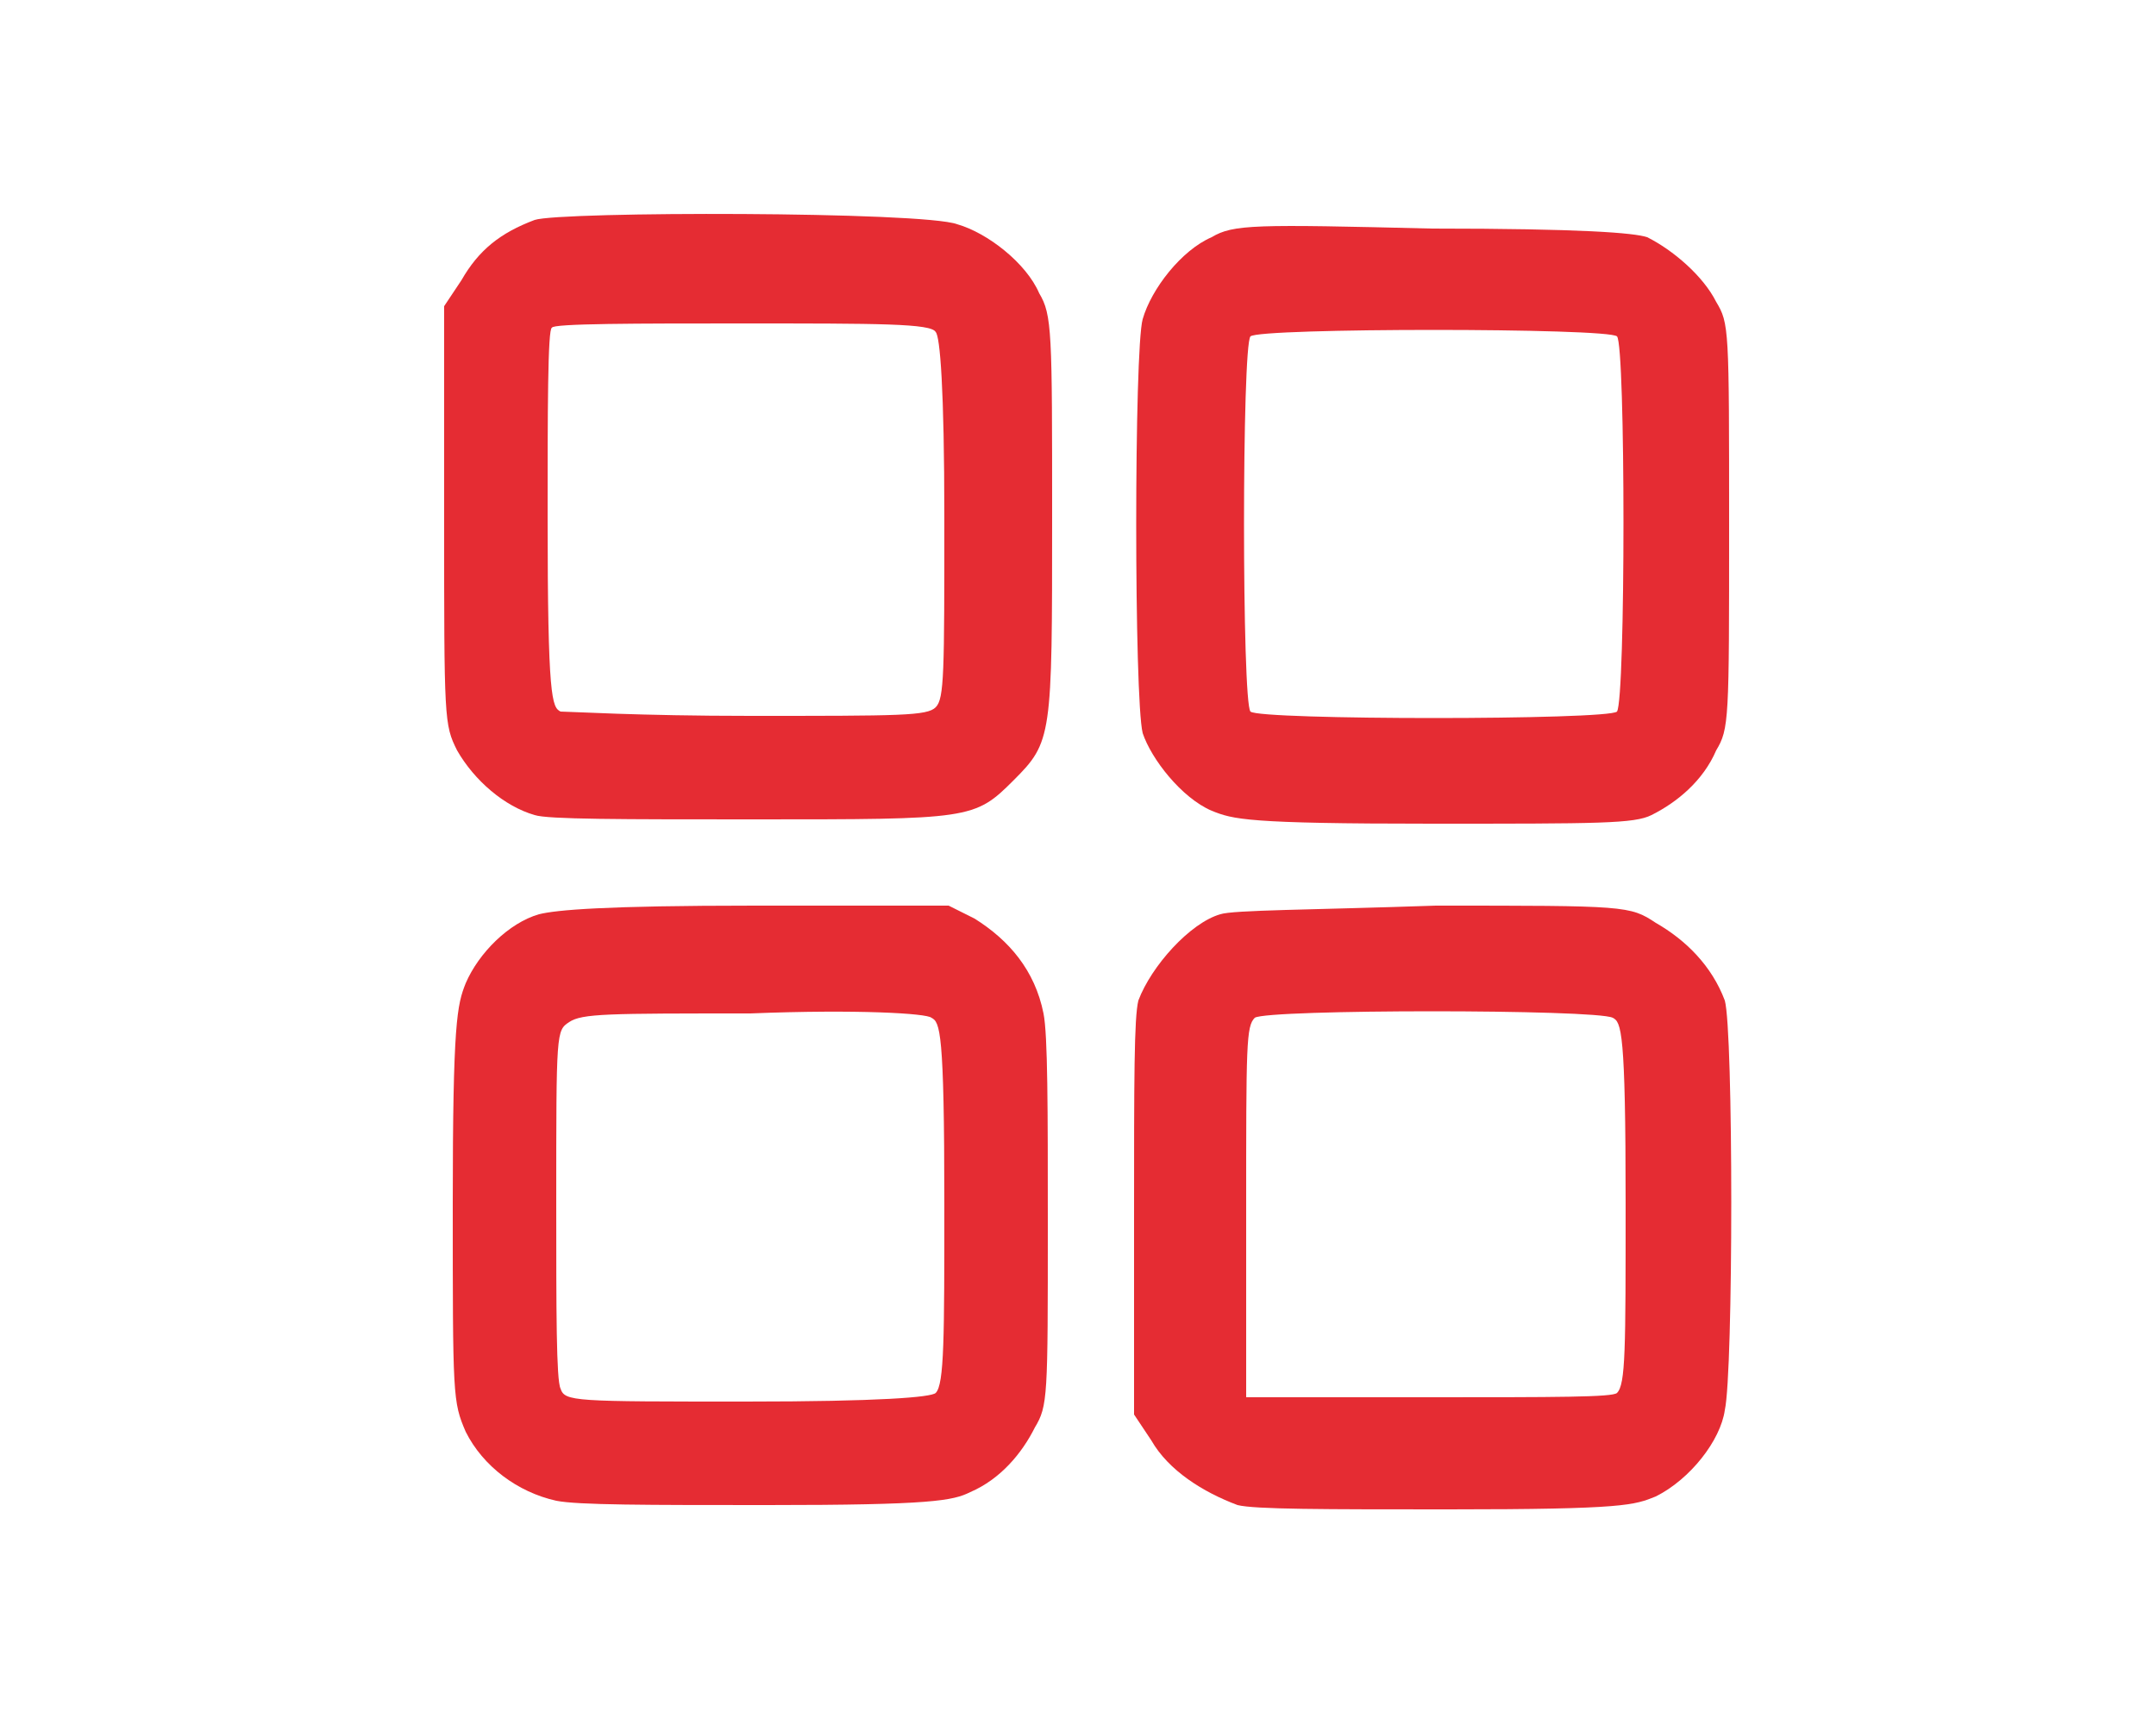 <?xml version="1.0" encoding="UTF-8"?>
<!-- Generator: Adobe Illustrator 21.1.0, SVG Export Plug-In . SVG Version: 6.00 Build 0)  -->
<svg xmlns="http://www.w3.org/2000/svg" xmlns:xlink="http://www.w3.org/1999/xlink" version="1.1" id="Layer_1" x="0px" y="0px" width="50px" height="40px" viewBox="0 0 50 40" style="enable-background:new 0 0 50 40;" xml:space="preserve">
<style type="text/css">
	.st0{fill:#E52C33;}
</style>
<path class="st0" d="M12.4,5.1c-0.8,0.3-1.3,0.7-1.7,1.4l-0.4,0.6V12c0,4.7,0,4.8,0.3,5.4c0.4,0.7,1.1,1.3,1.8,1.5  c0.3,0.1,2,0.1,5.1,0.1c5,0,5.1,0,6-0.9c0.9-0.9,0.9-1,0.9-6.1c0-4.3,0-4.7-0.3-5.2c-0.3-0.7-1.2-1.4-1.9-1.6  C21.4,4.9,13,4.9,12.4,5.1z M21.7,7.7c0.1,0.1,0.2,1.3,0.2,4.3c0,3.6,0,4.2-0.2,4.4c-0.2,0.2-0.8,0.2-4.3,0.2  c-2.6,0-4.2-0.1-4.4-0.1c-0.2-0.1-0.3-0.3-0.3-4.5c0-2.4,0-4.4,0.1-4.4c0-0.1,2-0.1,4.4-0.1C20.4,7.5,21.6,7.5,21.7,7.7z"></path>
<path class="st0" d="M28.1,5.5c-0.7,0.3-1.4,1.2-1.6,1.9c-0.2,0.7-0.2,8.8,0,9.6c0.2,0.6,0.9,1.5,1.6,1.8c0.5,0.2,0.8,0.3,5.1,0.3  c3.9,0,4.7,0,5.1-0.2c0.6-0.3,1.2-0.8,1.5-1.5c0.3-0.5,0.3-0.7,0.3-5.2c0-4.6,0-4.7-0.3-5.2c-0.3-0.6-1-1.2-1.6-1.5  c-0.3-0.1-1.5-0.2-5-0.2C29.1,5.2,28.6,5.2,28.1,5.5z M37.5,7.8c0.2,0.2,0.2,8.4,0,8.7c-0.2,0.2-8.3,0.2-8.5,0S28.8,8,29,7.8  C29.2,7.6,37.3,7.6,37.5,7.8z"></path>
<path class="st0" d="M12.5,21.2c-0.7,0.2-1.4,0.9-1.7,1.6c-0.2,0.5-0.3,0.9-0.3,5.1c0,4.5,0,4.6,0.3,5.3c0.4,0.8,1.2,1.4,2.1,1.6  c0.5,0.1,2.1,0.1,4.9,0.1c3.8,0,4.3-0.1,4.7-0.3c0.7-0.3,1.2-0.9,1.5-1.5c0.3-0.5,0.3-0.7,0.3-4.7c0-2.7,0-4.4-0.1-4.9  c-0.2-1-0.8-1.7-1.6-2.2L22,21h-4.5C14,21,12.9,21.1,12.5,21.2z M21.6,23.6c0.2,0.1,0.3,0.3,0.3,4.3c0,3.1,0,4.2-0.2,4.4  c-0.1,0.1-1.3,0.2-4.4,0.2c-4,0-4.2,0-4.3-0.3c-0.1-0.2-0.1-1.8-0.1-4.3c0-4,0-4,0.3-4.2c0.3-0.2,0.9-0.2,4.2-0.2  C19.9,23.4,21.5,23.5,21.6,23.6z"></path>
<path class="st0" d="M28.3,21.2c-0.7,0.2-1.6,1.2-1.9,2c-0.1,0.4-0.1,1.8-0.1,5.1l0,4.5l0.4,0.6c0.4,0.7,1.2,1.2,2,1.5  c0.4,0.1,2,0.1,4.9,0.1c4.1,0,4.3-0.1,4.8-0.3c0.8-0.4,1.5-1.3,1.6-2c0.2-0.9,0.2-8.8,0-9.5c-0.3-0.8-0.9-1.4-1.6-1.8  C37.8,21,37.7,21,33.3,21C30.4,21.1,28.6,21.1,28.3,21.2z M37.4,23.6c0.2,0.1,0.3,0.3,0.3,4.3c0,3.4,0,4.2-0.2,4.4  c-0.1,0.1-1.4,0.1-4.4,0.1l-4.2,0l0-4.3c0-3.9,0-4.3,0.2-4.5C29.4,23.4,37,23.4,37.4,23.6z"></path>
</svg>
